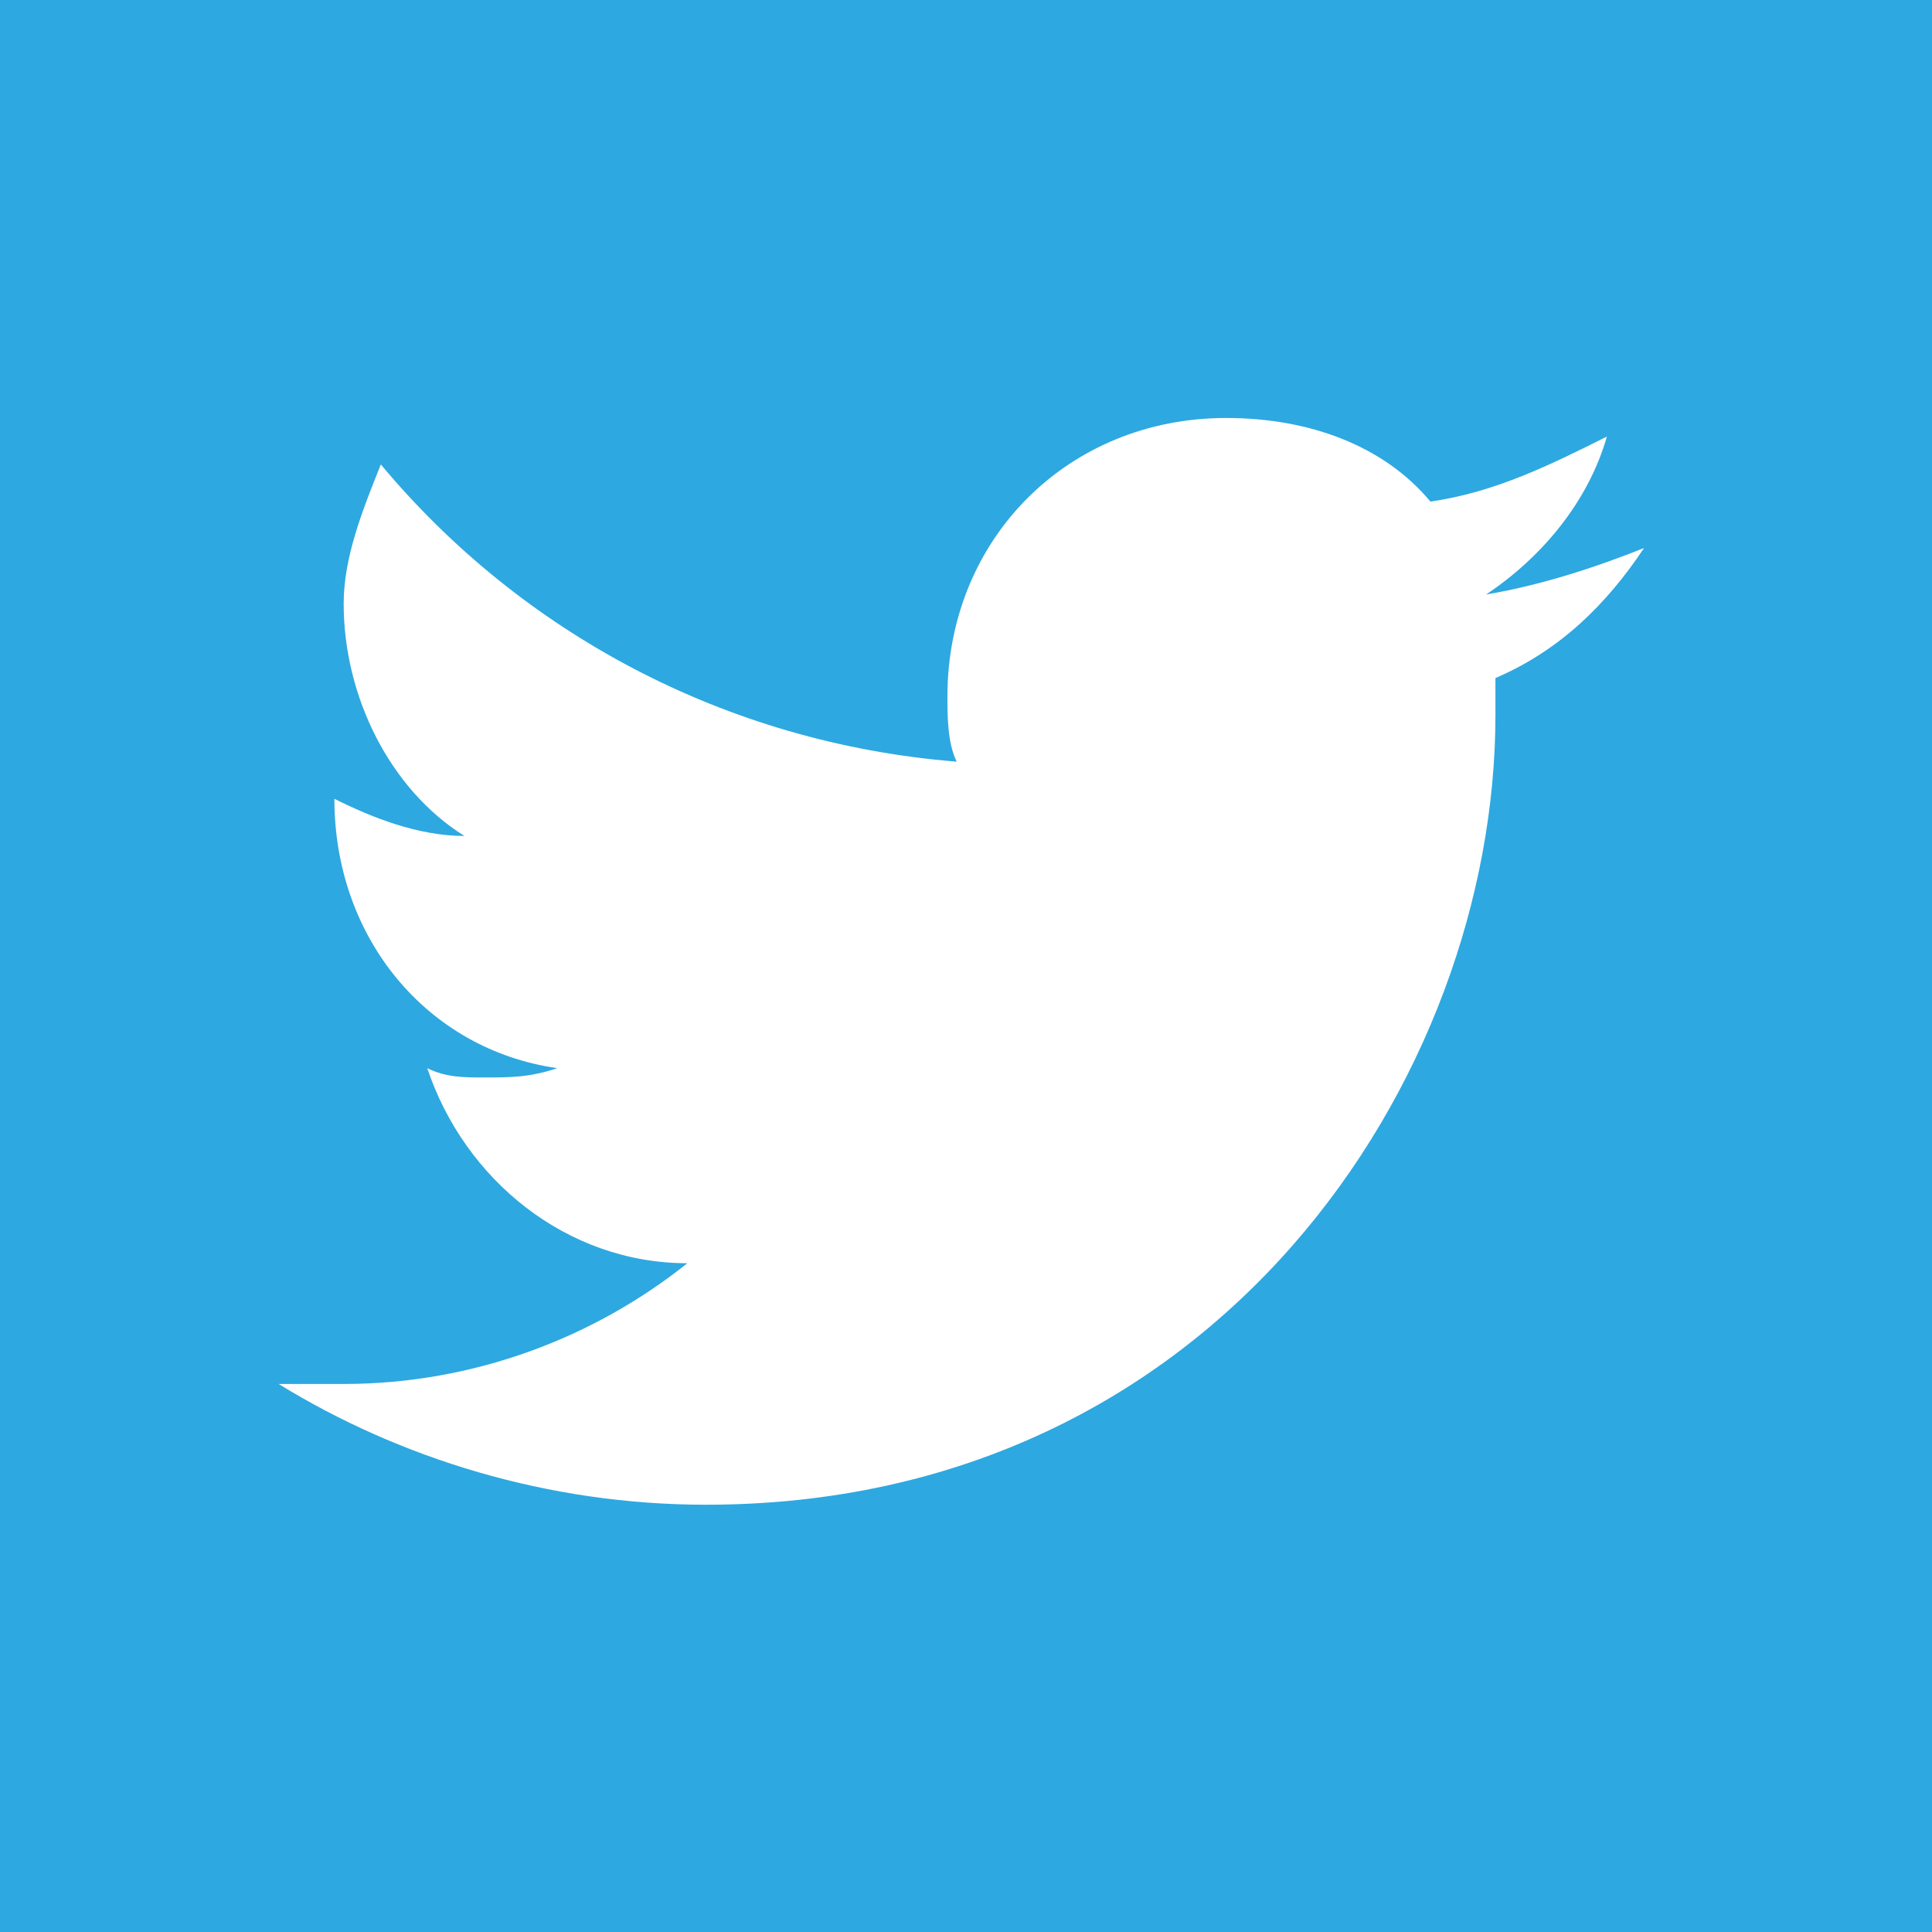 <?xml version="1.0" encoding="utf-8"?>
<!-- Generator: Adobe Illustrator 18.1.0, SVG Export Plug-In . SVG Version: 6.00 Build 0)  -->
<!DOCTYPE svg PUBLIC "-//W3C//DTD SVG 1.1//EN" "http://www.w3.org/Graphics/SVG/1.1/DTD/svg11.dtd">
<svg version="1.1" id="Layer_1" xmlns="http://www.w3.org/2000/svg" xmlns:xlink="http://www.w3.org/1999/xlink" x="0px" y="0px"
	 viewBox="0 0 20.8 20.8" enable-background="new 0 0 20.8 20.8" xml:space="preserve">
<g>
	<rect id="Twitter_3_" x="0" y="0" fill="#2EA8E0" width="20.8" height="20.8"/>
	<path id="Twitter_2_" fill="#FFFFFF" d="M17.7,5.9c-0.5,0.2-1.1,0.4-1.7,0.5c0.6-0.4,1.1-1,1.3-1.7c-0.6,0.3-1.2,0.6-1.9,0.7
		c-0.5-0.6-1.3-0.9-2.2-0.9c-1.7,0-3,1.3-3,3c0,0.2,0,0.5,0.1,0.7C7.8,8,5.6,6.8,4.1,5C3.9,5.5,3.7,6,3.7,6.5c0,1,0.5,2,1.3,2.5
		c-0.5,0-1-0.2-1.4-0.4c0,0,0,0,0,0c0,1.5,1,2.7,2.4,2.9c-0.3,0.1-0.5,0.1-0.8,0.1c-0.2,0-0.4,0-0.6-0.1c0.4,1.2,1.5,2.1,2.8,2.1
		c-1,0.8-2.3,1.3-3.7,1.3c-0.2,0-0.5,0-0.7,0c1.3,0.8,2.9,1.3,4.6,1.3c5.5,0,8.5-4.6,8.5-8.5c0-0.1,0-0.3,0-0.4
		C16.8,7,17.3,6.5,17.7,5.9z"/>
</g>
</svg>
